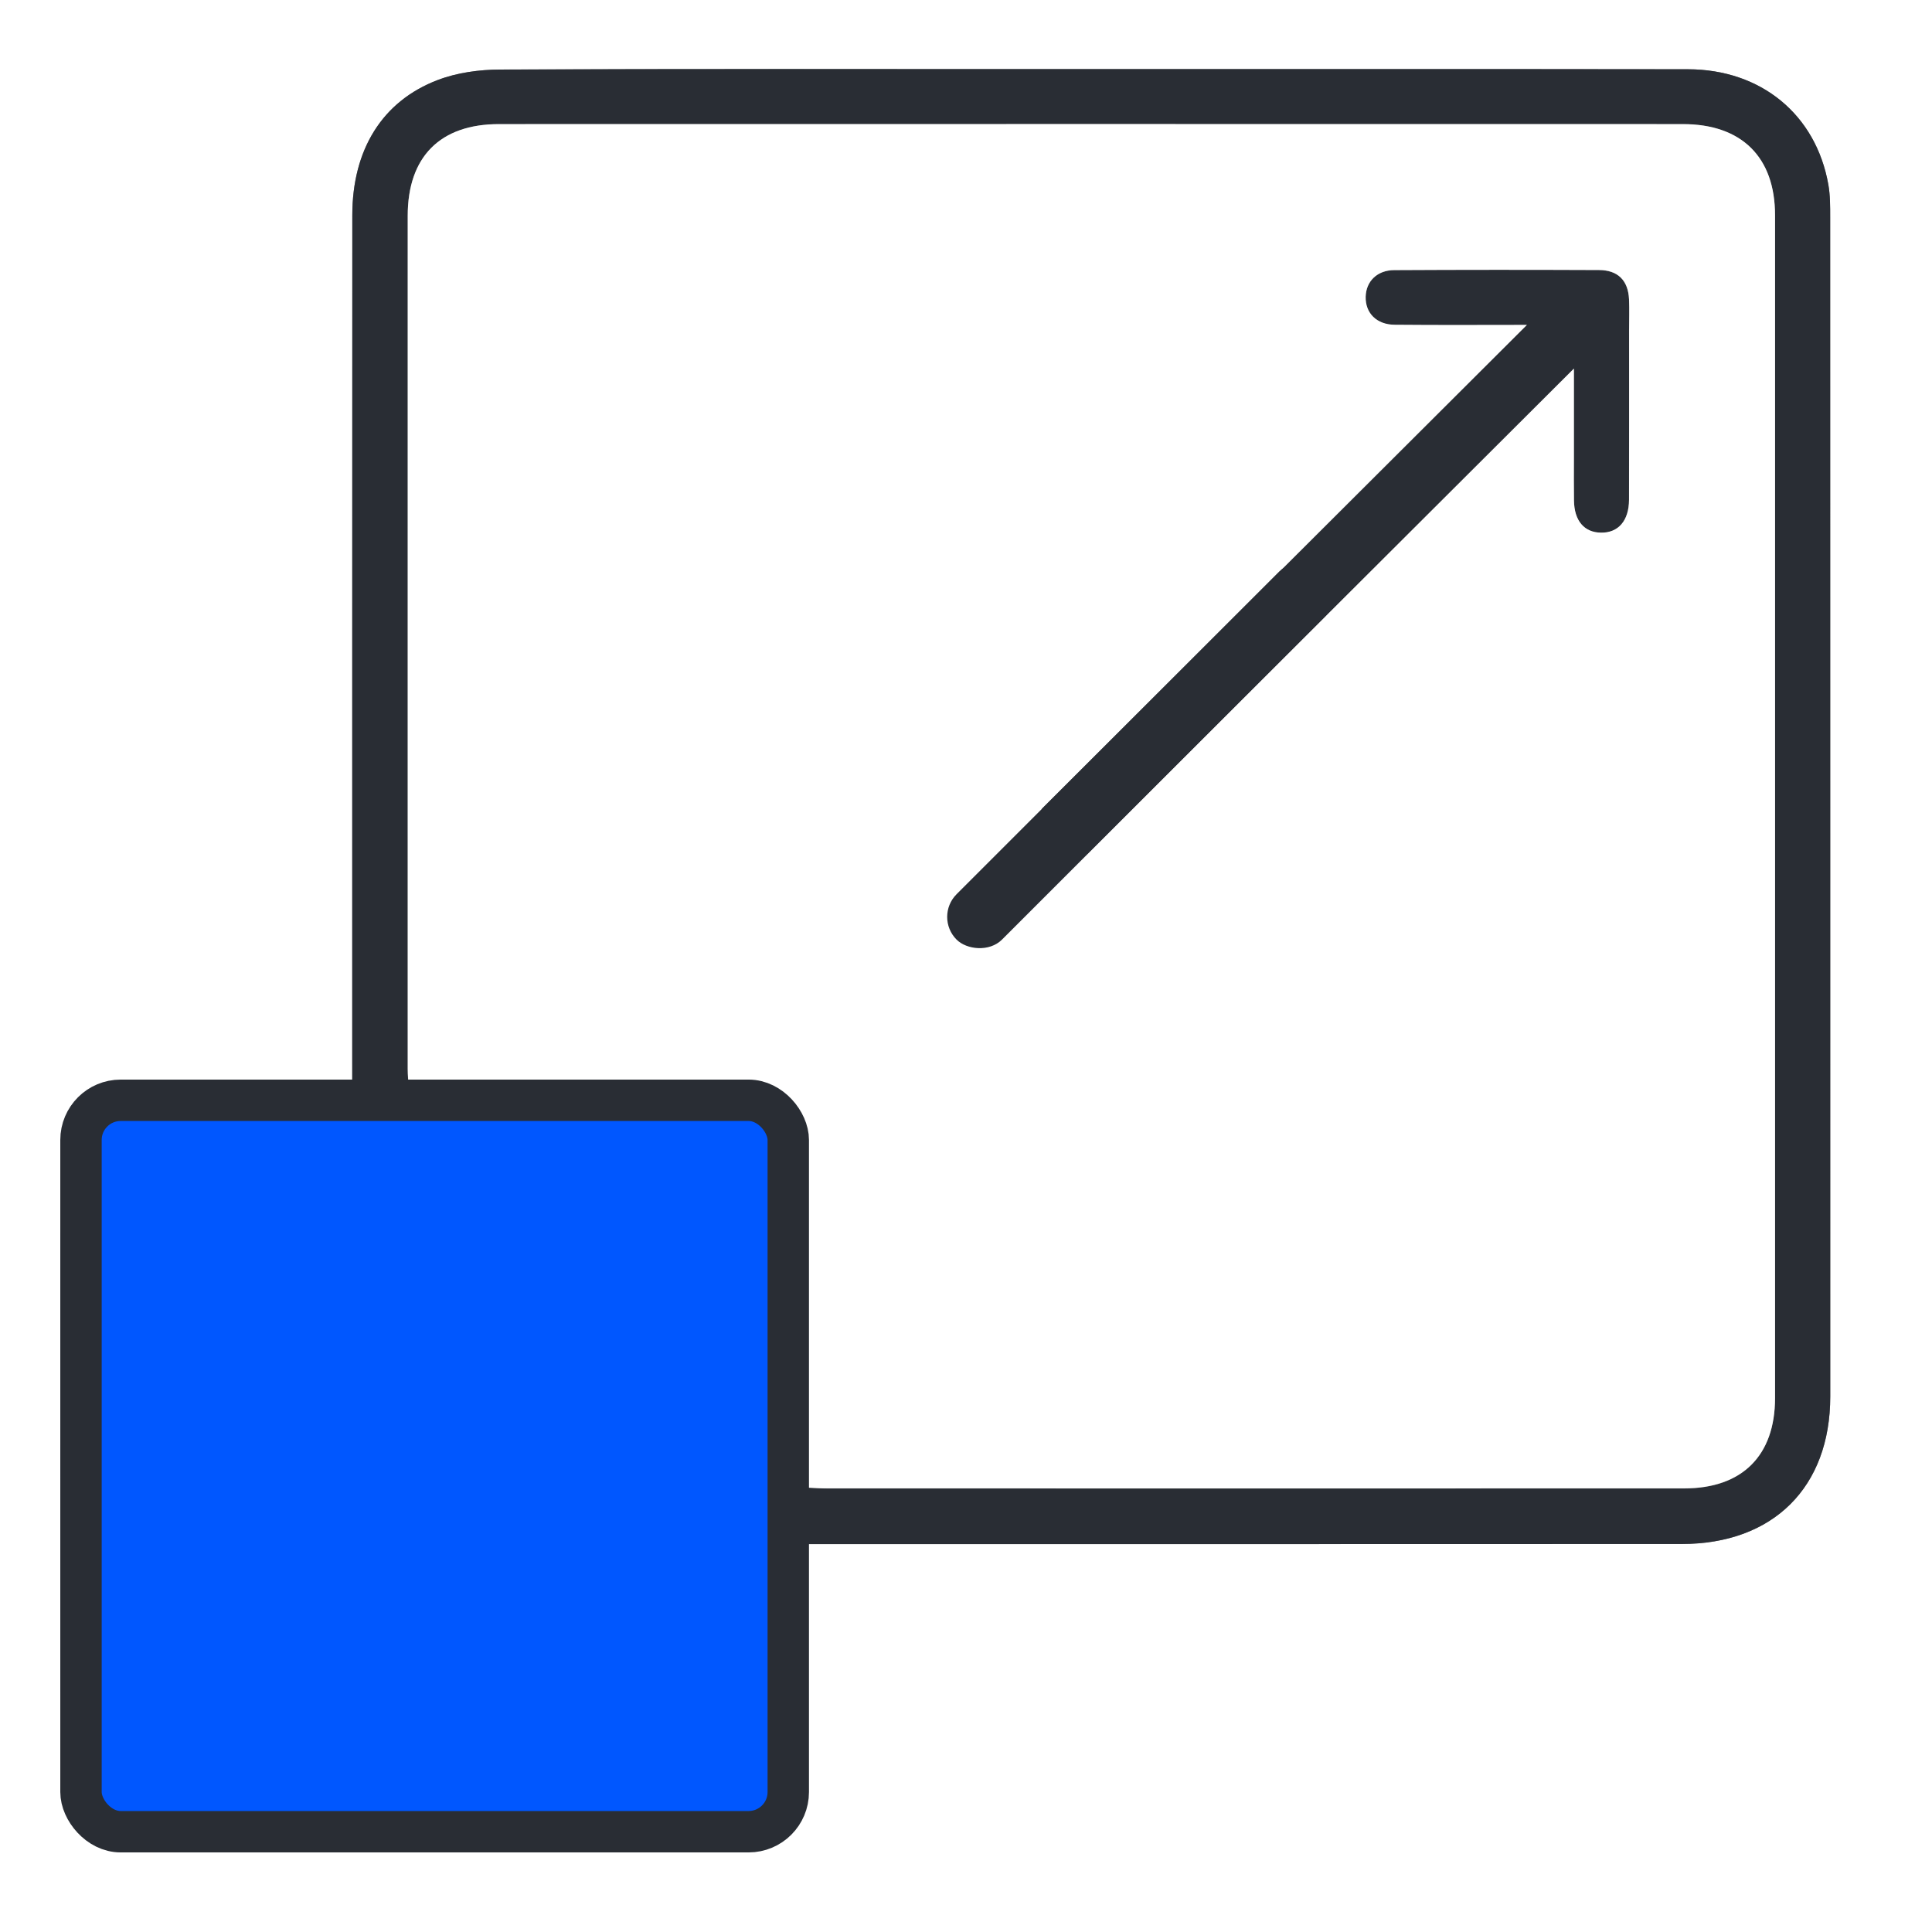 <svg width="140" height="140" viewBox="0 0 140 140" fill="none" xmlns="http://www.w3.org/2000/svg">
<rect x="0" y="0" width="140" height="140" fill="#808080" stroke="none"/>
<g clip-path="url(#clip0_55_302)">
<path d="M-17.294 -8.704C37.181 -8.704 91.65 -8.704 146.125 -8.704C146.125 41.667 146.125 92.044 146.125 142.415C91.65 142.415 37.181 142.415 -17.294 142.415C-17.294 92.044 -17.294 41.667 -17.294 -8.704ZM58.505 111.89C59.301 111.89 59.863 111.89 60.431 111.89C80.911 111.89 101.392 111.895 121.867 111.885C128.499 111.879 132.627 107.769 132.627 101.195C132.632 72.71 132.627 44.225 132.622 15.745C132.622 14.957 132.622 14.149 132.489 13.378C131.592 8.31 127.624 5.024 122.307 5.019C106.905 4.997 91.502 5.013 76.099 5.008C62.813 5.008 49.528 4.987 36.242 5.04C34.73 5.045 33.127 5.267 31.727 5.795C27.684 7.333 25.529 10.868 25.529 15.597C25.524 36.114 25.524 56.626 25.524 77.143C25.524 77.698 25.524 78.253 25.524 78.934C21.842 78.934 18.367 78.924 14.891 78.94C8.604 78.966 4.423 83.119 4.418 89.365C4.407 100.413 4.407 111.467 4.418 122.516C4.423 128.677 8.625 132.904 14.79 132.92C25.911 132.946 37.038 132.941 48.159 132.909C49.246 132.904 50.377 132.782 51.416 132.486C55.56 131.298 58.394 127.641 58.484 123.303C58.569 119.567 58.505 115.832 58.505 111.89Z" fill="white"/>
<path d="M58.505 111.89C58.505 115.831 58.569 119.567 58.489 123.303C58.399 127.641 55.566 131.297 51.422 132.486C50.377 132.787 49.252 132.909 48.164 132.909C37.043 132.941 25.917 132.946 14.796 132.919C8.625 132.904 4.423 128.676 4.418 122.515C4.407 111.467 4.407 100.413 4.418 89.365C4.423 83.119 8.609 78.966 14.892 78.939C18.367 78.924 21.847 78.934 25.524 78.934C25.524 78.253 25.524 77.698 25.524 77.143C25.524 56.626 25.519 36.114 25.53 15.597C25.53 10.867 27.684 7.333 31.727 5.795C33.127 5.261 34.73 5.045 36.242 5.039C49.528 4.981 62.813 5.008 76.099 5.008C91.502 5.008 106.905 4.997 122.307 5.018C127.619 5.024 131.593 8.31 132.489 13.377C132.627 14.149 132.622 14.952 132.622 15.745C132.627 44.23 132.627 72.715 132.627 101.195C132.627 107.768 128.499 111.879 121.867 111.884C101.387 111.895 80.906 111.89 60.431 111.89C59.864 111.89 59.301 111.89 58.505 111.89ZM58.521 107.8C59.094 107.826 59.519 107.863 59.948 107.863C80.646 107.869 101.35 107.869 122.047 107.863C126.239 107.863 128.621 105.486 128.621 101.322C128.627 72.752 128.627 44.182 128.621 15.607C128.621 11.396 126.202 9.002 121.947 9.002C93.348 8.997 64.745 8.997 36.147 9.002C31.891 9.002 29.541 11.37 29.541 15.644C29.535 36.246 29.541 56.853 29.541 77.455C29.541 77.92 29.583 78.379 29.615 78.939C30.231 78.939 30.713 78.939 31.191 78.939C36.269 78.939 41.341 78.971 46.419 78.929C49.087 78.908 51.719 78.939 53.703 80.345C72.783 61.312 91.735 42.407 110.64 23.554C107.573 23.554 104.315 23.575 101.063 23.544C99.742 23.533 98.925 22.693 98.957 21.515C98.983 20.4 99.784 19.586 101.031 19.581C105.976 19.554 110.916 19.554 115.861 19.575C117.24 19.581 117.978 20.336 118.042 21.694C118.073 22.439 118.047 23.189 118.047 23.94C118.047 28.035 118.058 32.13 118.042 36.225C118.036 37.746 117.262 38.629 116.004 38.608C114.794 38.592 114.073 37.746 114.052 36.288C114.036 35.274 114.046 34.264 114.046 33.25C114.046 31.078 114.046 28.907 114.046 26.719C94.993 45.725 76.035 64.636 57.051 83.573C58.468 86.548 58.516 86.76 58.516 90.316C58.516 95.642 58.516 100.968 58.516 106.299C58.521 106.759 58.521 107.235 58.521 107.8ZM54.51 105.945C54.51 100.397 54.52 94.854 54.505 89.306C54.494 85.365 52.096 82.95 48.169 82.95C37.048 82.939 25.928 82.939 14.807 82.95C10.827 82.955 8.413 85.396 8.408 89.401C8.402 100.408 8.402 111.414 8.408 122.415C8.408 126.478 10.843 128.93 14.897 128.935C25.928 128.946 36.964 128.946 47.994 128.935C52.08 128.93 54.494 126.521 54.499 122.452C54.52 116.946 54.51 111.446 54.51 105.945Z" fill="#292D34"/>
<path d="M58.521 107.8C58.521 107.234 58.521 106.759 58.521 106.288C58.521 100.962 58.521 95.636 58.521 90.305C58.521 86.749 58.473 86.537 57.057 83.563C76.041 64.625 94.993 45.72 114.052 26.708C114.052 28.896 114.052 31.067 114.052 33.239C114.052 34.254 114.041 35.263 114.057 36.277C114.078 37.736 114.8 38.581 116.009 38.597C117.267 38.618 118.041 37.736 118.047 36.214C118.057 32.119 118.052 28.024 118.052 23.929C118.052 23.179 118.079 22.428 118.047 21.683C117.983 20.325 117.251 19.57 115.866 19.564C110.921 19.543 105.981 19.543 101.036 19.57C99.79 19.575 98.988 20.389 98.962 21.504C98.935 22.682 99.747 23.522 101.068 23.533C104.321 23.564 107.578 23.543 110.645 23.543C91.741 42.401 72.794 61.302 53.709 80.334C51.724 78.929 49.093 78.897 46.424 78.918C41.346 78.96 36.274 78.929 31.196 78.929C30.719 78.929 30.236 78.929 29.62 78.929C29.594 78.374 29.546 77.909 29.546 77.444C29.541 56.842 29.541 36.235 29.546 15.633C29.546 11.359 31.902 8.992 36.152 8.992C64.75 8.986 93.354 8.986 121.952 8.992C126.207 8.992 128.627 11.385 128.627 15.596C128.632 44.166 128.632 72.736 128.627 101.311C128.627 105.475 126.244 107.852 122.053 107.852C101.355 107.858 80.651 107.858 59.954 107.852C59.524 107.863 59.094 107.826 58.521 107.8Z" fill="white"/>
<path d="M54.51 105.945C54.51 111.446 54.515 116.951 54.51 122.452C54.505 126.521 52.09 128.935 48.005 128.935C36.974 128.946 25.938 128.946 14.907 128.935C10.854 128.93 8.418 126.478 8.418 122.415C8.413 111.409 8.413 100.402 8.418 89.401C8.418 85.391 10.838 82.95 14.817 82.95C25.938 82.939 37.059 82.939 48.18 82.95C52.101 82.955 54.505 85.37 54.515 89.306C54.52 94.849 54.51 100.397 54.51 105.945Z" fill="white"/>
<rect x="49.982" y="76.507" width="30.694" height="17.572" transform="rotate(-45 49.982 76.507)" fill="white"/>
<rect x="67.673" y="66.443" width="37.736" height="4.652" rx="2.326" transform="rotate(-45 67.673 66.443)" fill="#292D34"/>
<rect x="5.869" y="79.731" width="51.252" height="53.002" rx="2.875" fill="#0057FF" stroke="#292D34" stroke-width="3"/>
</g>
<defs>
<clipPath id="clip0_55_302">
<rect width="153.125" height="153.125" fill="white" transform="translate(-7 -8.75)"/>
</clipPath>
</defs>
</svg>
